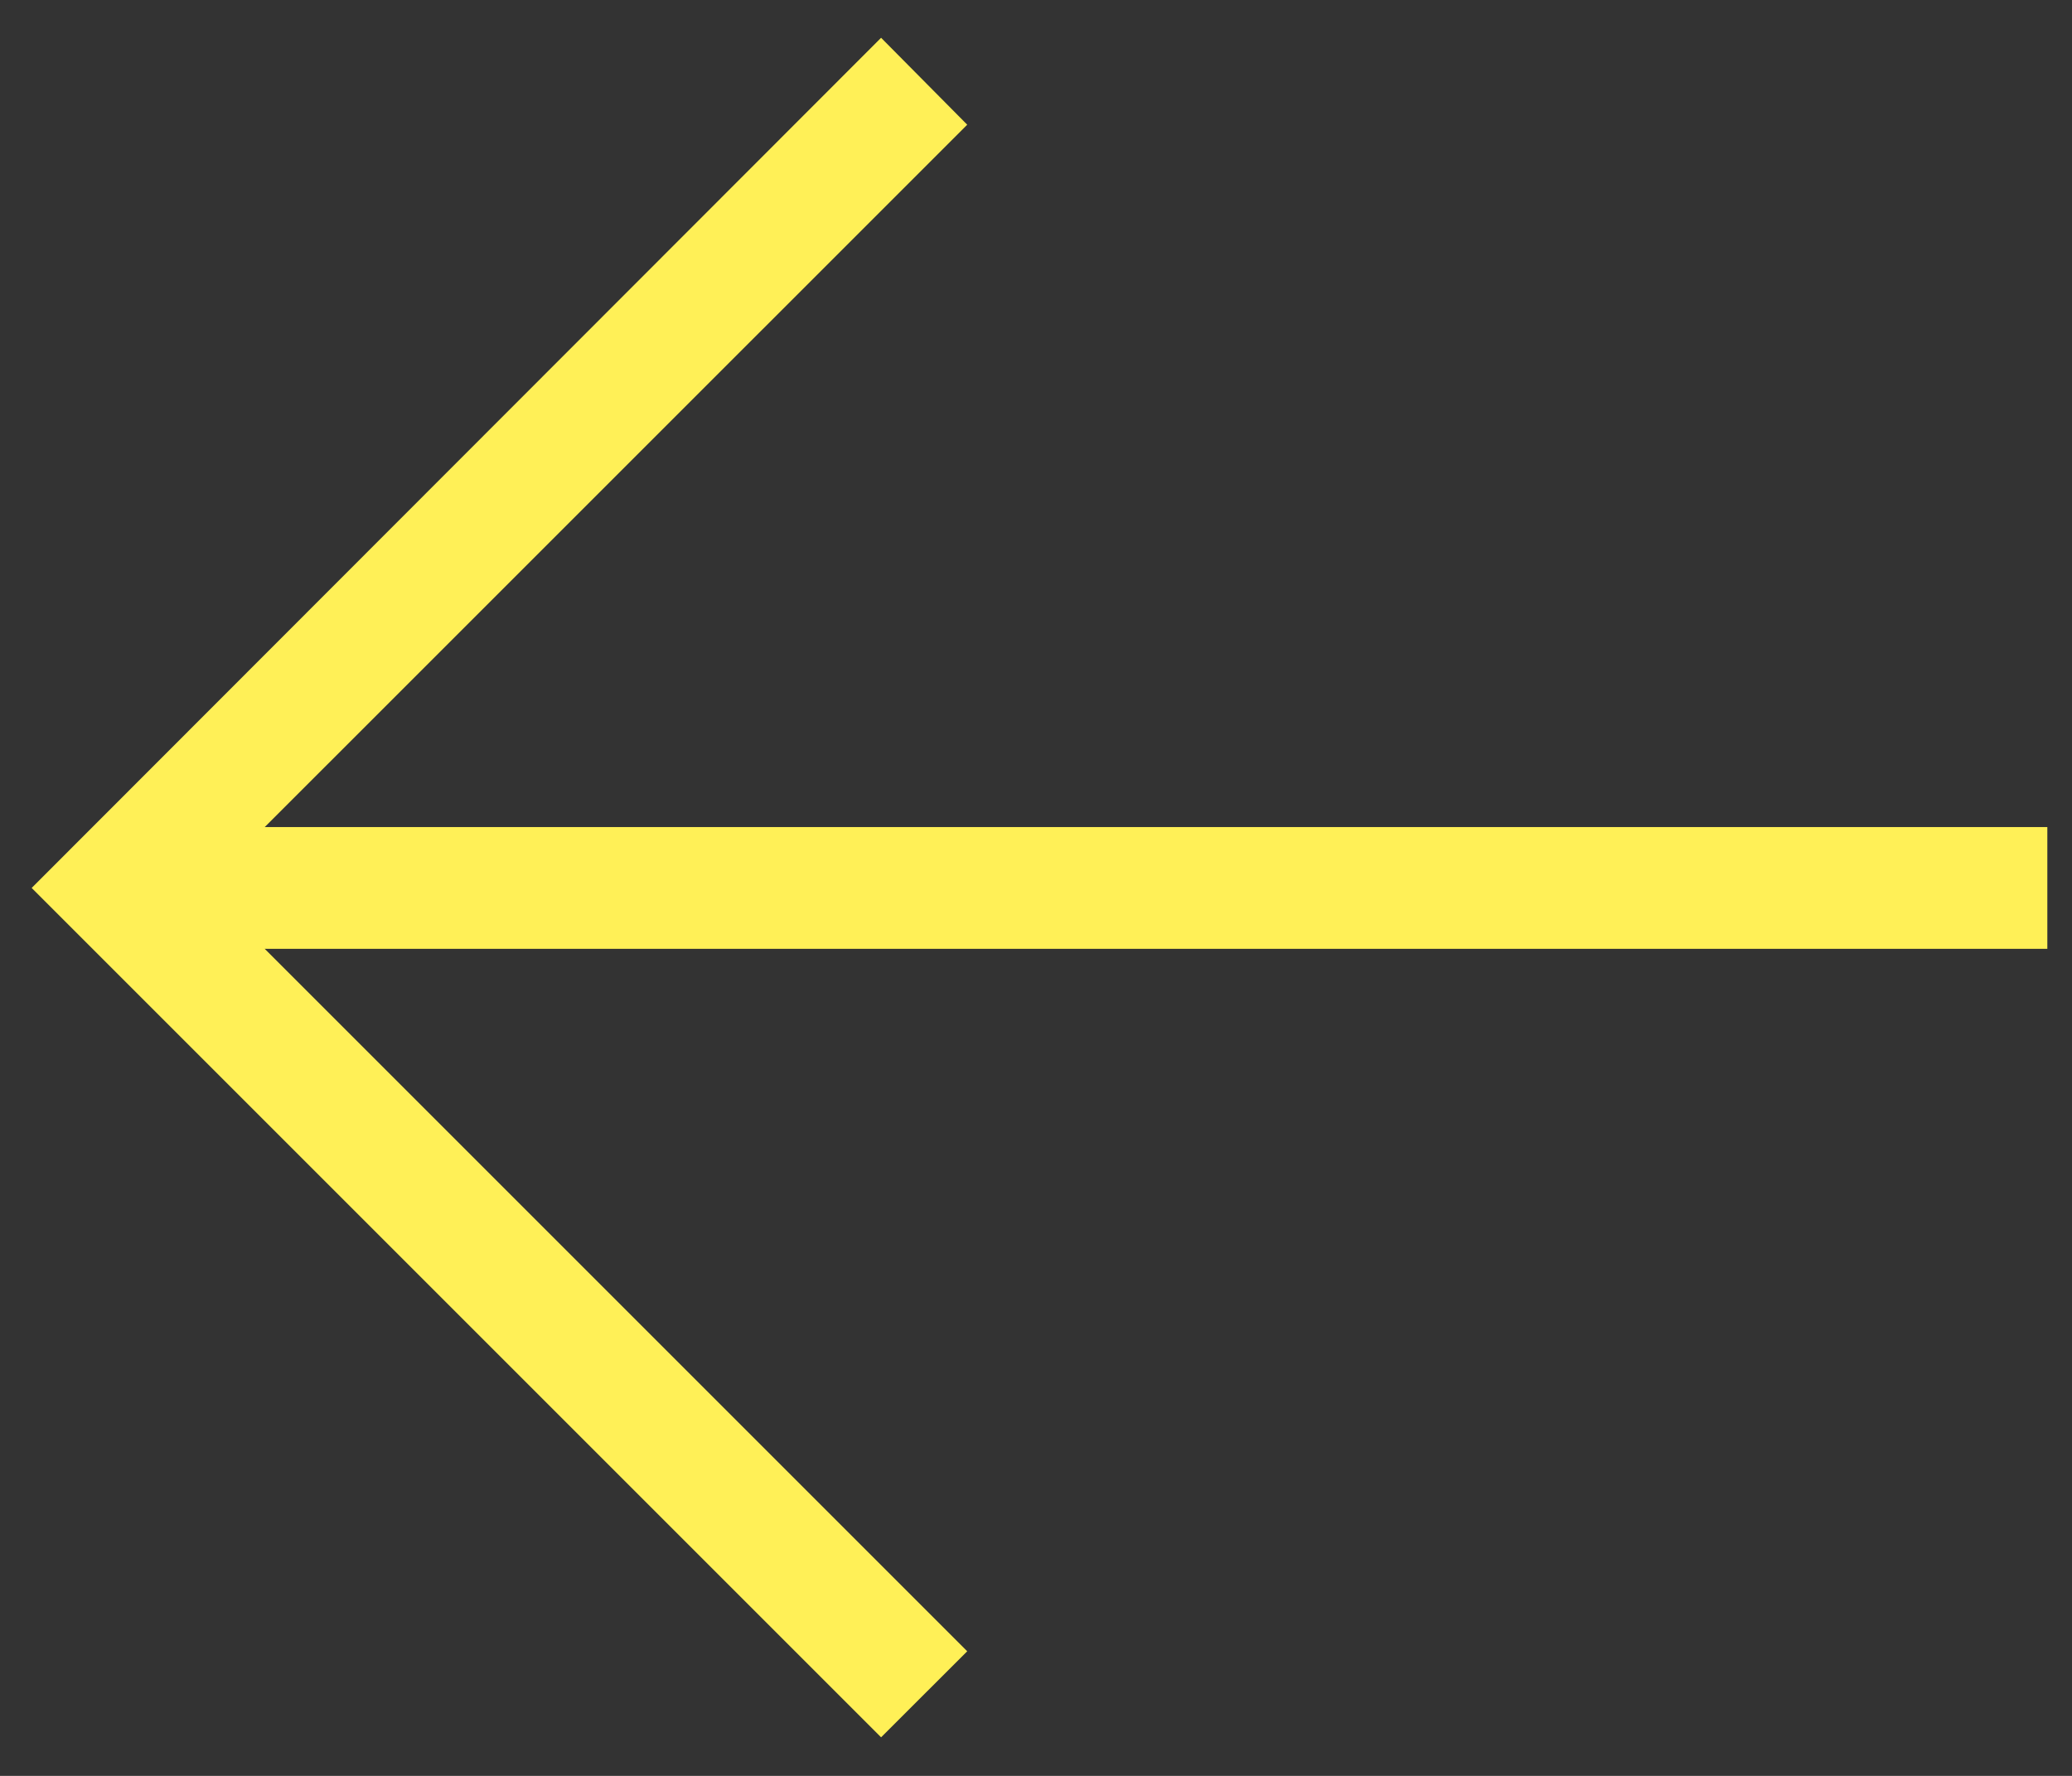 <svg width="21" height="18" viewBox="0 0 21 18" fill="none" xmlns="http://www.w3.org/2000/svg">
<rect x="0" y="0" width="21" height="18" fill="#333333" stroke="none"/>
<path d="M8.93 0.383L9.803 1.264L2.066 9L9.803 16.737L8.93 17.609L0.321 9L8.93 0.383Z" fill="#FFF057"/>
<path d="M1.194 9.617L20.75 9.617V8.383L1.194 8.383V9.617Z" fill="#FFF057"/>
</svg>
